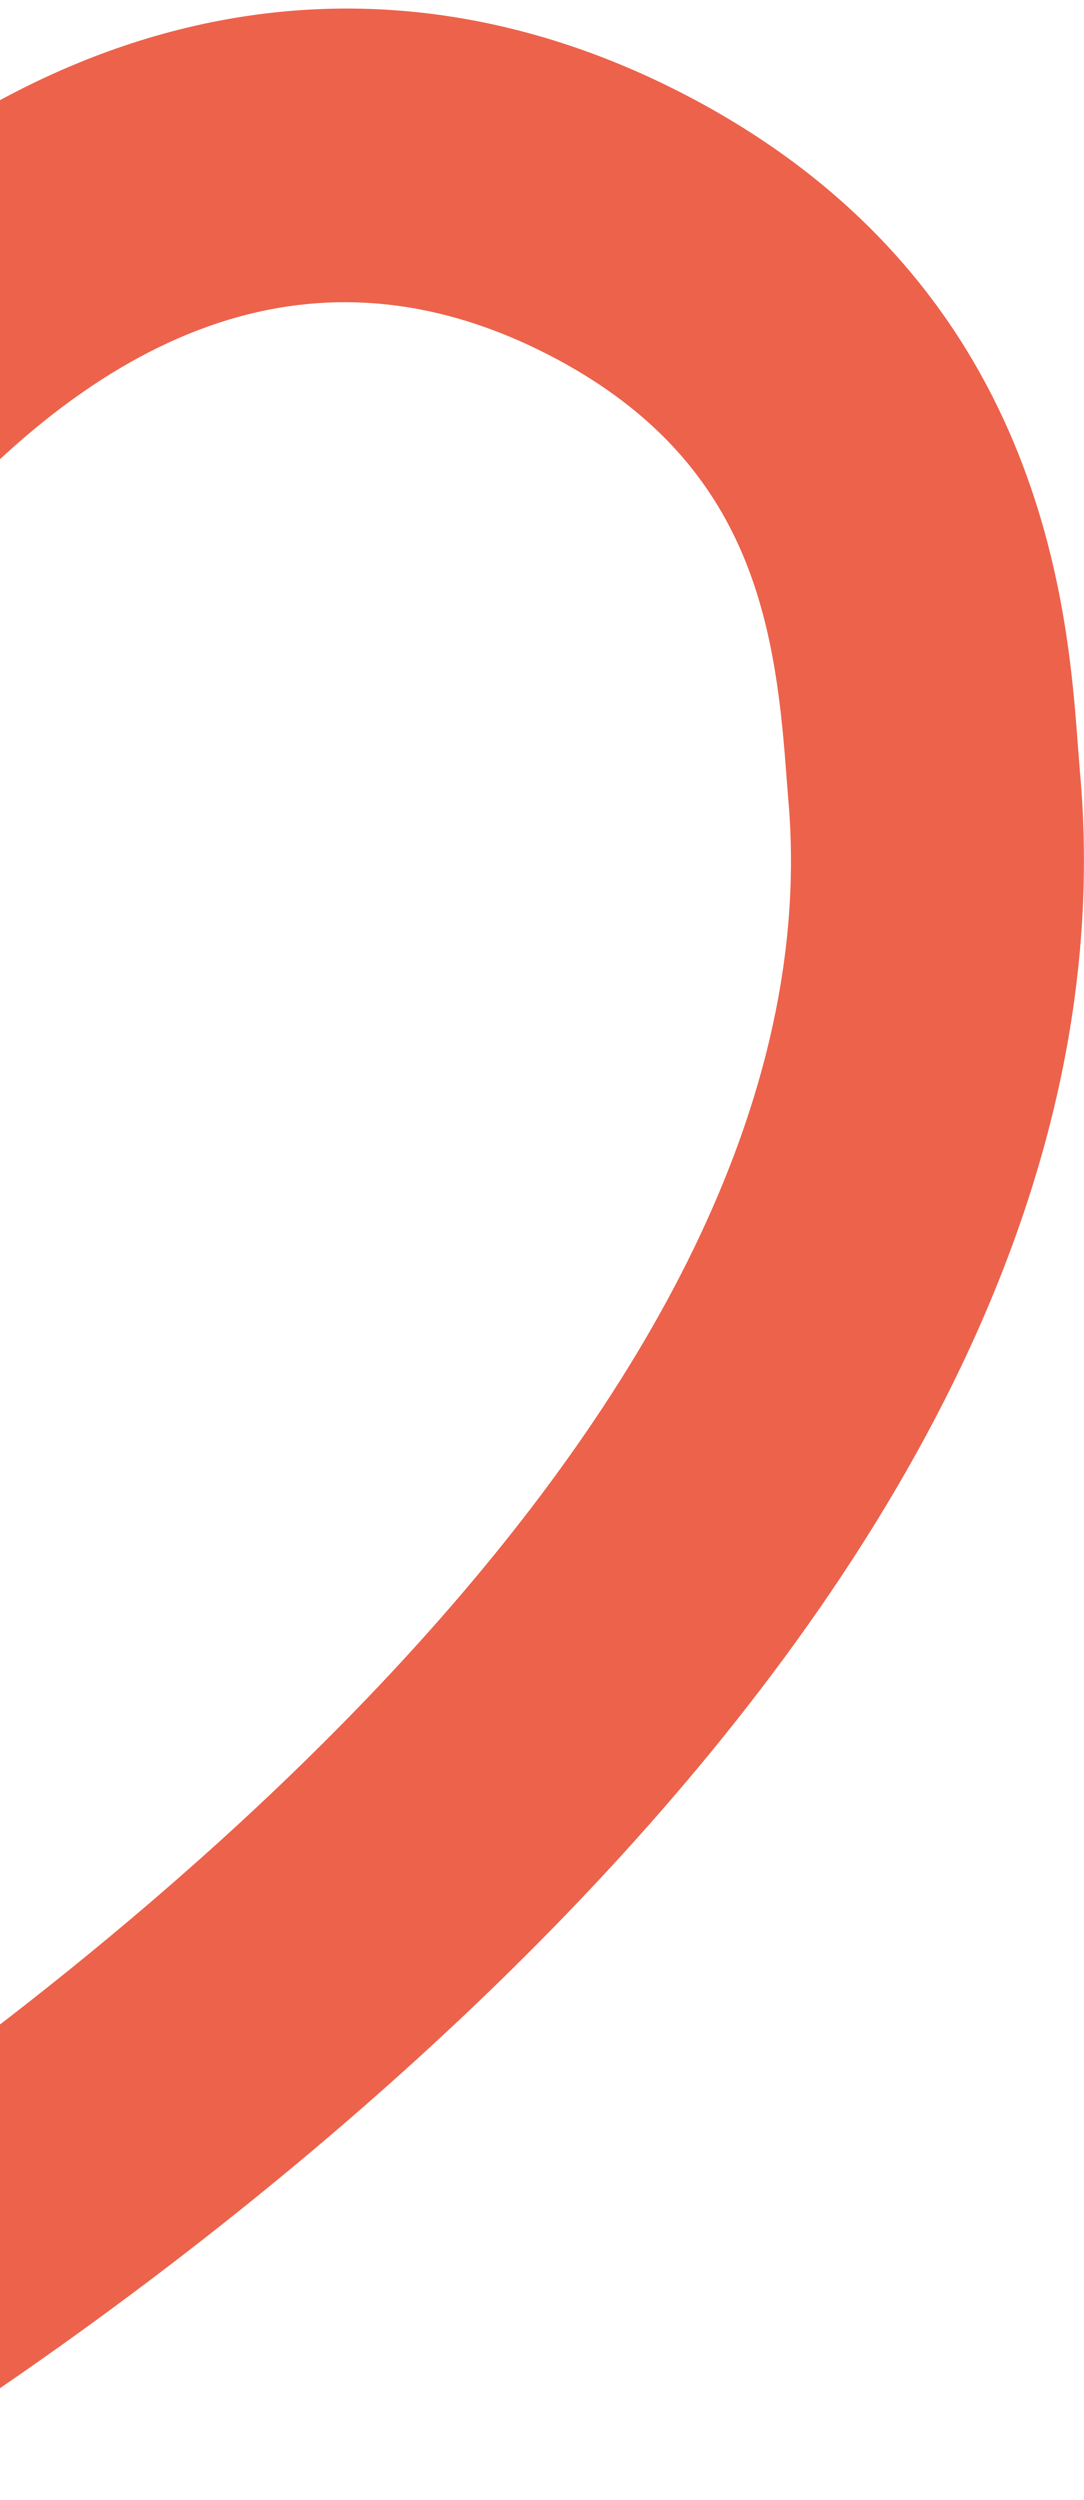 <svg width="157" height="362" viewBox="0 0 157 362" fill="none" xmlns="http://www.w3.org/2000/svg">
<g clip-path="url(#clip0_47_1134)">
<path d="M-20.02 358.853C-26.968 363.121 -35.736 363.02 -42.584 358.601C-55.24 350.417 -69.602 338.834 -81.154 329.543L-88.542 323.638L-62.264 290.212L-54.626 296.343C-47.3 302.248 -38.759 309.122 -30.643 315.115C8.692 288.928 122.306 205.066 114.141 115.4L113.815 111.207C112.184 89.402 108.296 66.878 80.776 52.072C49.682 35.378 18.964 43.838 -10.524 77.328L-42.296 49.139C0.1 1.058 52.228 -11.52 100.82 14.554C151.168 41.635 154.642 88.168 156.122 108.035L156.398 111.547C167.775 236.604 11.438 339.502 -20.032 358.853H-20.02Z" fill="#ED624B"/>
</g>
<defs>
<clipPath id="clip0_47_1134">
<rect width="543" height="362" fill="white" transform="translate(-386)"/>
</clipPath>
</defs>
</svg>
